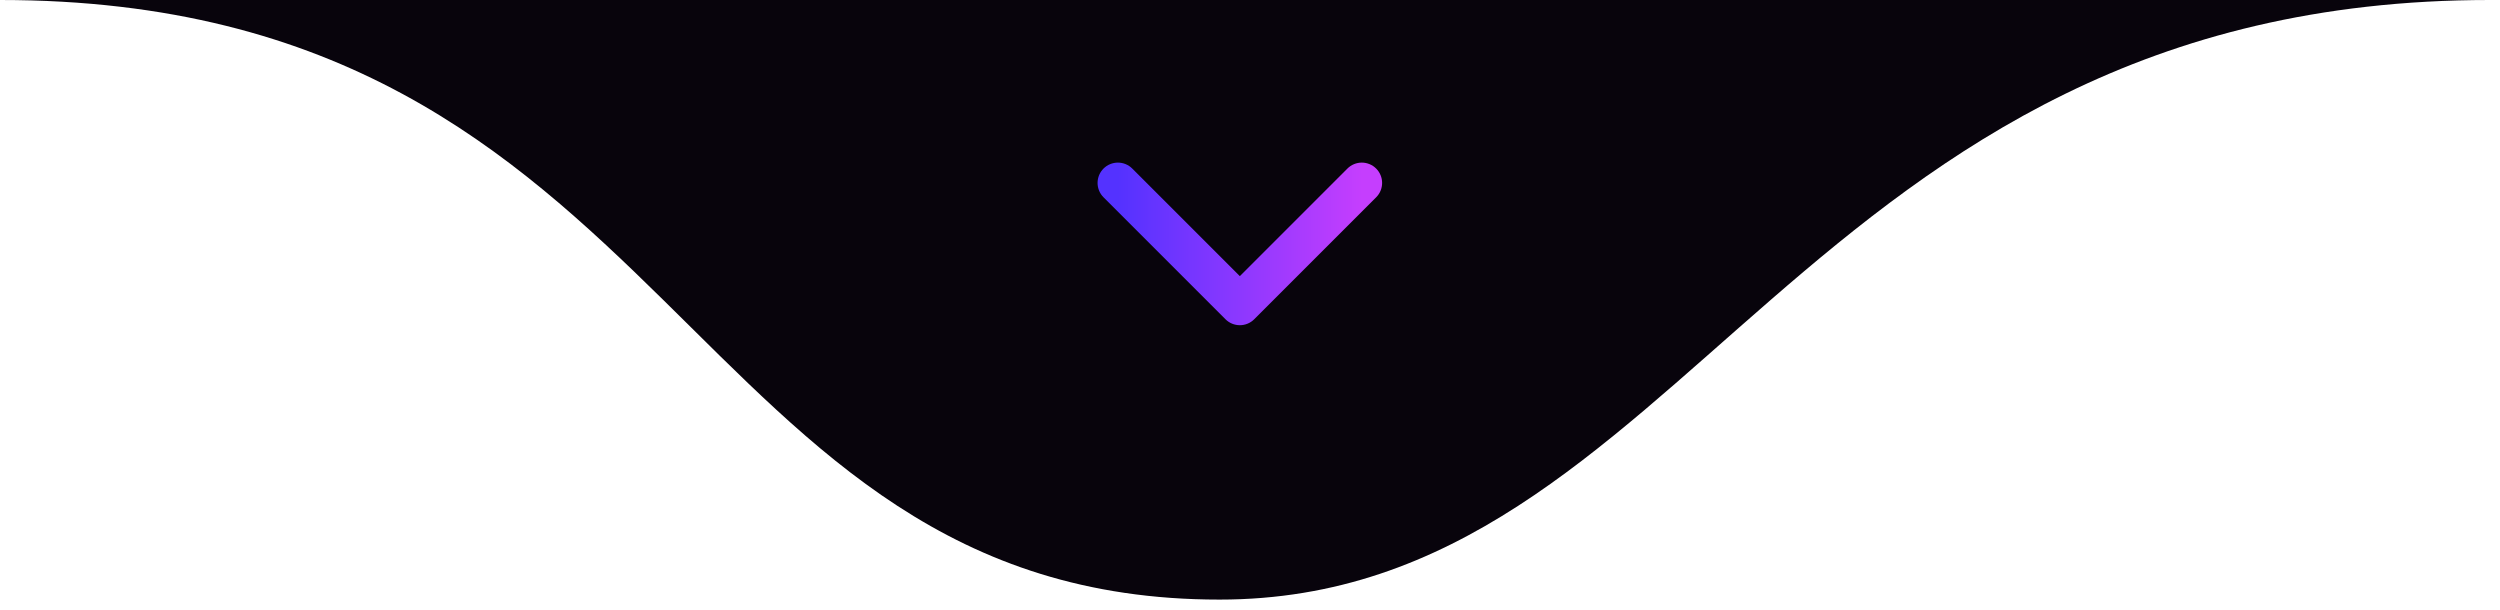 <svg xmlns="http://www.w3.org/2000/svg" width="123" height="30" viewBox="0 0 123 30" fill="none"><g clip-path="url(#clip0_19_4)"><path d="M60 29.5C33.5 29.5 33.5 0 0 0H122.5C88.5 0 83 29.5 60 29.5Z" fill="#08040C"></path><path d="M55 9L61 15L67 9" stroke="url(#paint0_linear_19_4)" stroke-width="2" stroke-linecap="round" stroke-linejoin="round"></path></g><defs><linearGradient id="paint0_linear_19_4" x1="55" y1="12" x2="67" y2="12" gradientUnits="userSpaceOnUse"><stop stop-color="#5432FF"></stop><stop offset="1" stop-color="#C53EFE"></stop></linearGradient><clipPath id="clip0_19_4"><rect width="123" height="30" fill="white"></rect></clipPath></defs></svg>